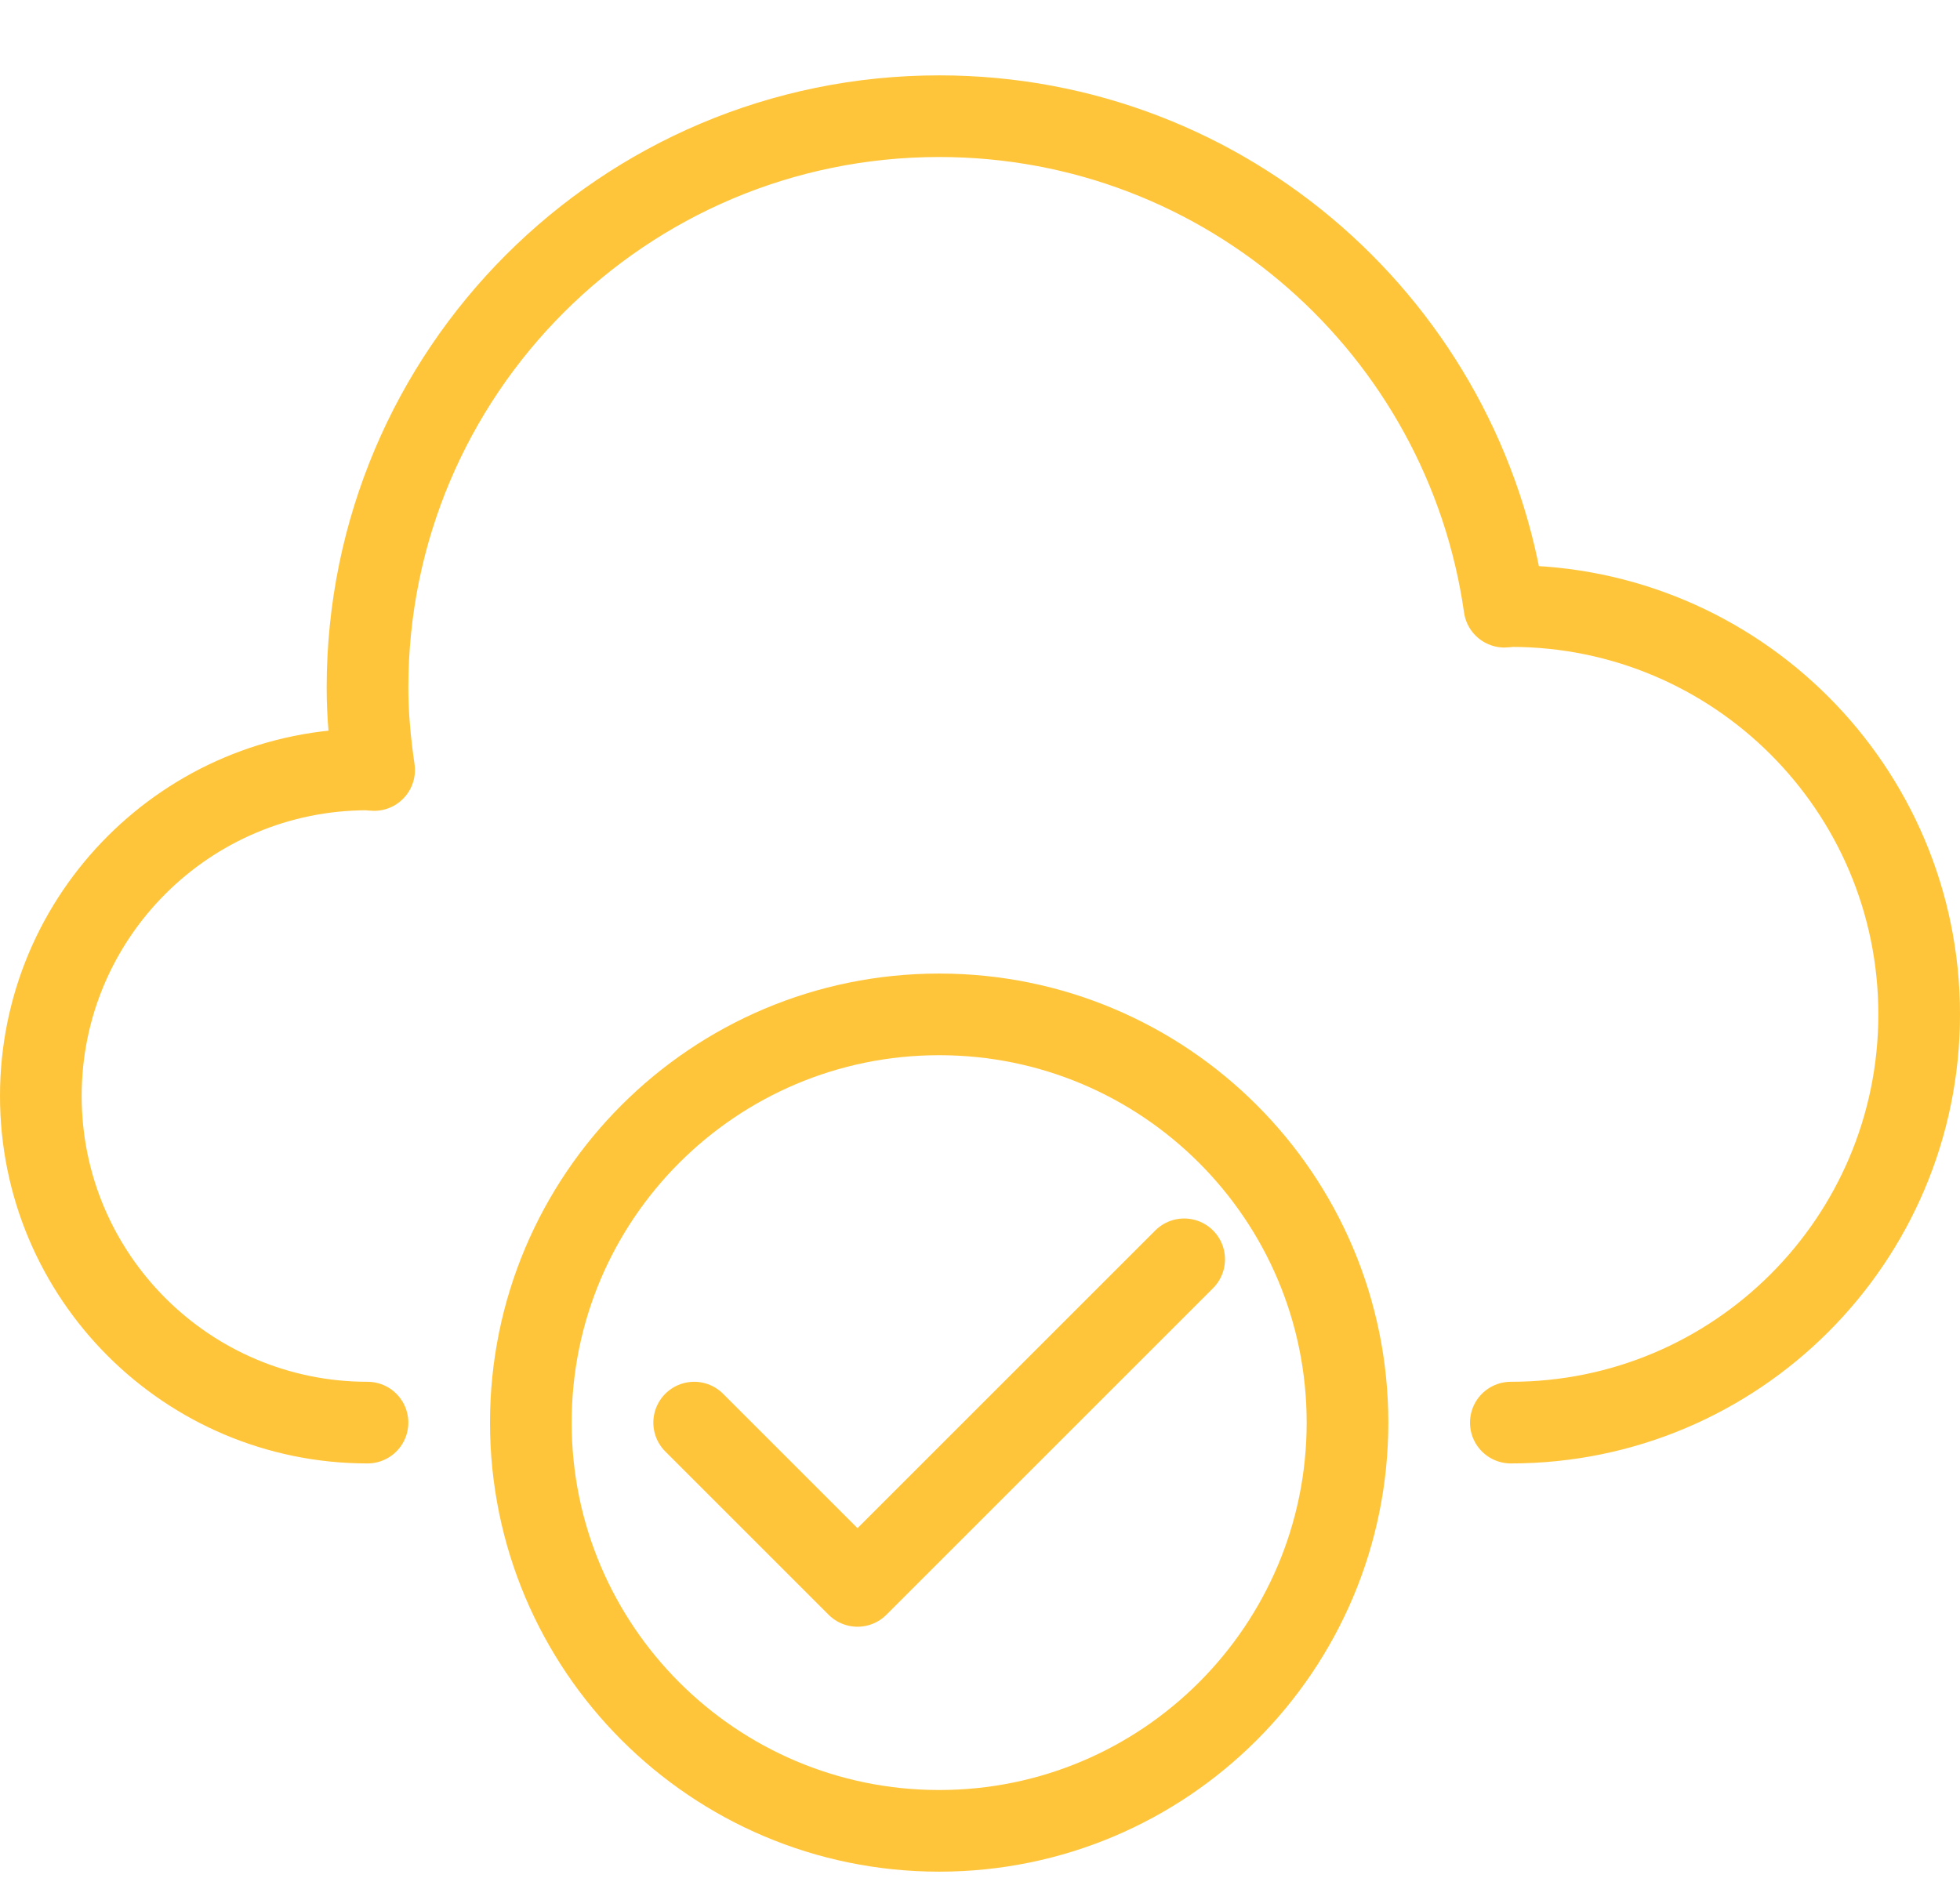 <?xml version="1.0" encoding="UTF-8"?>
<svg width="24px" height="23px" viewBox="0 0 24 23" version="1.1" xmlns="http://www.w3.org/2000/svg" xmlns:xlink="http://www.w3.org/1999/xlink">
    <!-- Generator: Sketch 45.2 (43514) - http://www.bohemiancoding.com/sketch -->
    <title>Group 261</title>
    <desc>Created with Sketch.</desc>
    <defs></defs>
    <g id="Page-1" stroke="none" stroke-width="1" fill="none" fill-rule="evenodd" stroke-linecap="round" stroke-linejoin="round">
        <g id="DESKTOP-&gt;-Preformance" transform="translate(-426, -786)" stroke="#FFC53A">
            <g id="Group-261" transform="translate(426, 787)">
                <path d="M18.5,16.424 C21.261,16.424 23.5,14.184 23.5,11.424 C23.5,8.662 21.261,6.423 18.5,6.423 C18.473,6.423 18.448,6.431 18.422,6.431 C17.939,3.037 15.028,0.423 11.5,0.423 C7.634,0.423 4.5,3.558 4.5,7.423 C4.5,7.766 4.533,8.101 4.581,8.431 C4.553,8.431 4.528,8.424 4.5,8.424 C2.291,8.424 0.5,10.214 0.5,12.424 C0.5,14.633 2.291,16.424 4.5,16.424" id="Stroke-255"></path>
                <path d="M6.5,16.424 C6.5,13.662 8.739,11.424 11.5,11.424 C14.261,11.424 16.5,13.662 16.5,16.424 C16.5,19.184 14.261,21.424 11.5,21.424 C8.739,21.424 6.5,19.184 6.5,16.424 L6.5,16.424 Z" id="Stroke-257"></path>
                <polyline id="Stroke-259" points="8.5 16.424 10.5 18.424 14.5 14.424"></polyline>
            </g>
        </g>
    </g>
</svg>